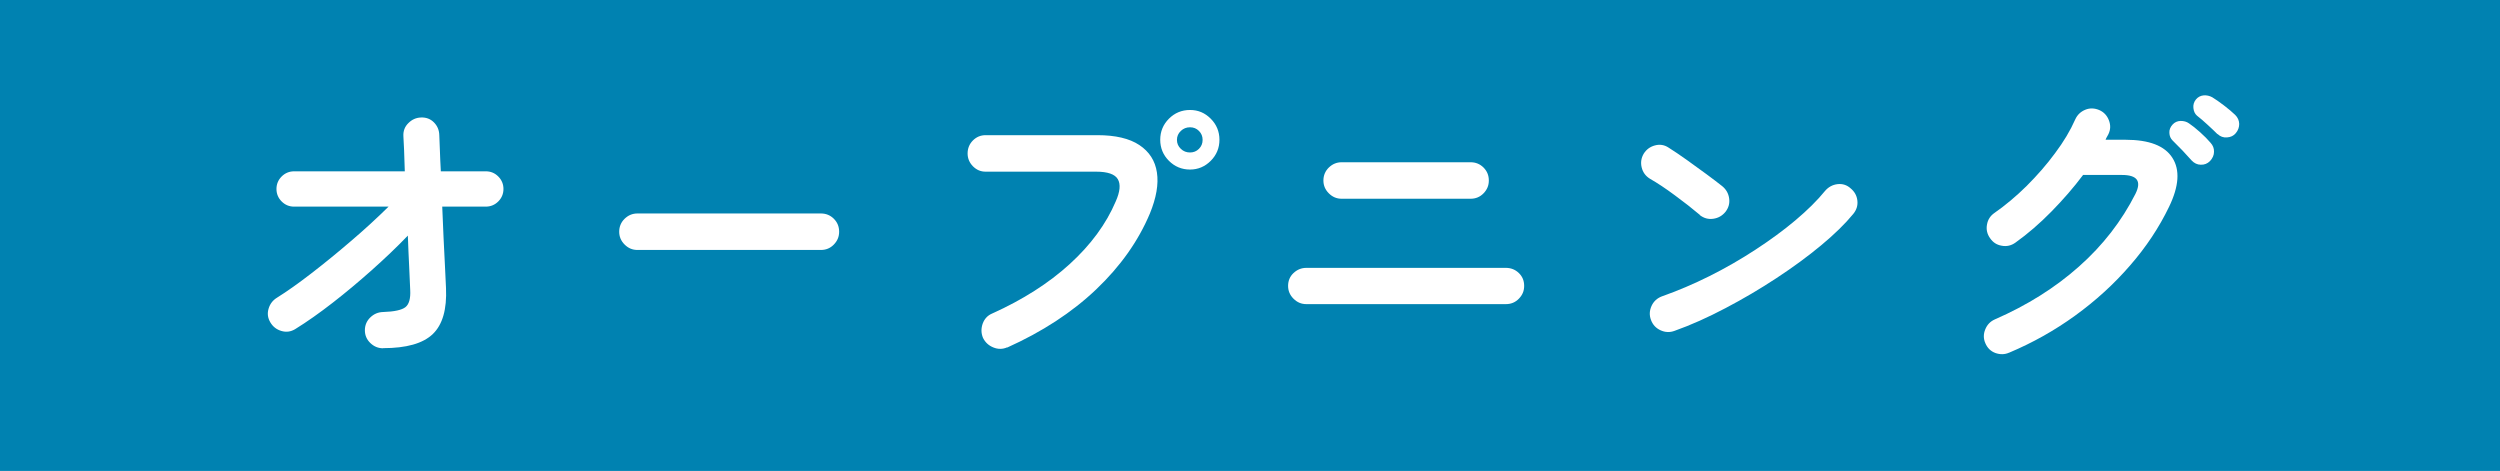 <svg xmlns="http://www.w3.org/2000/svg" id="_&#x30EC;&#x30A4;&#x30E4;&#x30FC;_2" viewBox="0 0 212.33 40"><g id="_&#x30EC;&#x30A4;&#x30E4;&#x30FC;_4"><rect width="212.33" height="40" style="fill:#0082b1;"></rect><path d="M32.54,29.58c-.42,0-.78-.15-1.09-.45s-.46-.66-.46-1.08.15-.79.46-1.09.67-.45,1.09-.46c.95-.03,1.58-.17,1.89-.41.31-.24.45-.73.41-1.46-.02-.53-.05-1.21-.09-2.02-.04-.82-.08-1.68-.11-2.6-.93.97-1.95,1.94-3.05,2.92-1.1.98-2.21,1.91-3.33,2.78-1.12.87-2.18,1.62-3.2,2.25-.37.22-.75.27-1.16.15-.41-.12-.72-.36-.94-.73-.22-.37-.27-.75-.15-1.16.12-.41.36-.72.72-.94.85-.53,1.82-1.22,2.91-2.06s2.21-1.75,3.36-2.74c1.15-.98,2.22-1.96,3.2-2.93h-8.02c-.42,0-.77-.15-1.06-.44-.29-.29-.44-.65-.44-1.06s.15-.77.44-1.06.65-.44,1.06-.44h9.4c-.02-.68-.04-1.28-.06-1.8-.02-.52-.05-.92-.06-1.2-.02-.43.12-.8.43-1.1.3-.3.66-.46,1.07-.47.43-.02.8.12,1.09.41.29.29.45.65.46,1.09.02.32.03.74.05,1.27.02.53.04,1.13.08,1.8h3.82c.42,0,.77.15,1.06.44s.44.65.44,1.06-.15.77-.44,1.06c-.29.29-.65.44-1.06.44h-3.7c.03.87.07,1.73.11,2.6.04.87.08,1.67.12,2.42.04.75.07,1.38.09,1.9.08,1.8-.29,3.1-1.12,3.9-.83.8-2.24,1.2-4.22,1.2Z" style="fill:#fff;"></path><path d="M54.14,21.23c-.42,0-.78-.15-1.09-.46-.31-.31-.46-.67-.46-1.09s.15-.8.46-1.1c.31-.3.67-.45,1.09-.45h15.58c.43,0,.8.15,1.1.45.3.3.45.67.45,1.1s-.15.78-.45,1.09c-.3.31-.67.46-1.1.46h-15.58Z" style="fill:#fff;"></path><path d="M85.54,29.5c-.38.17-.78.17-1.17.01-.4-.16-.69-.43-.88-.81-.17-.4-.17-.8-.03-1.21.15-.41.42-.7.8-.86,2.6-1.17,4.8-2.57,6.59-4.2,1.79-1.63,3.1-3.41,3.91-5.32.37-.83.43-1.46.18-1.89s-.87-.64-1.85-.64h-9.38c-.42,0-.77-.15-1.08-.46-.3-.31-.45-.67-.45-1.09s.15-.8.45-1.1c.3-.3.66-.45,1.08-.45h9.5c1.53,0,2.72.28,3.56.84.84.56,1.34,1.33,1.49,2.33.15.99-.05,2.15-.6,3.49-.98,2.33-2.5,4.48-4.56,6.44-2.06,1.96-4.58,3.6-7.56,4.94ZM101.07,14.4c-.7,0-1.3-.25-1.79-.74-.49-.49-.74-1.09-.74-1.79s.25-1.3.74-1.79,1.09-.74,1.79-.74,1.27.25,1.76.74c.49.49.74,1.09.74,1.79s-.25,1.3-.74,1.79-1.08.74-1.76.74ZM101.07,12.95c.3,0,.55-.1.76-.31.21-.21.31-.46.31-.76s-.1-.55-.31-.76-.46-.31-.76-.31-.56.1-.78.31c-.22.21-.33.46-.33.76s.11.55.33.76c.22.21.47.31.78.31Z" style="fill:#fff;"></path><path d="M110.95,25.83c-.42,0-.78-.15-1.09-.46-.31-.31-.46-.67-.46-1.09s.15-.8.46-1.09c.31-.29.67-.44,1.09-.44h16.95c.43,0,.8.15,1.1.44.3.29.45.65.45,1.09s-.15.78-.45,1.09c-.3.31-.67.46-1.1.46h-16.95ZM113.95,16.88c-.42,0-.78-.15-1.09-.46s-.46-.67-.46-1.09.15-.8.46-1.1c.31-.3.67-.45,1.09-.45h10.95c.43,0,.8.15,1.1.45.3.3.45.67.45,1.1s-.15.78-.45,1.09-.67.46-1.1.46h-10.95Z" style="fill:#fff;"></path><path d="M144.37,18.25c-.63-.53-1.34-1.09-2.12-1.66-.78-.58-1.49-1.05-2.12-1.41-.37-.23-.6-.55-.7-.96s-.04-.8.17-1.16c.23-.37.55-.6.96-.71.41-.11.8-.05,1.16.19.45.28.96.63,1.54,1.04.57.41,1.13.81,1.67,1.21.54.4.99.74,1.34,1.02.33.27.53.61.59,1.04s-.05.8-.31,1.14c-.27.33-.61.53-1.04.59-.43.06-.8-.05-1.14-.31ZM142.22,28.1c-.4.15-.8.13-1.19-.05-.39-.18-.66-.47-.81-.88-.15-.4-.13-.79.05-1.19.18-.39.48-.66.88-.81,1.33-.47,2.68-1.04,4.04-1.72s2.66-1.43,3.9-2.24c1.24-.81,2.38-1.64,3.4-2.5s1.86-1.69,2.51-2.49c.28-.33.64-.53,1.06-.58s.8.07,1.11.35c.33.27.53.61.58,1.04.05.42-.07.8-.35,1.14-.68.83-1.59,1.72-2.72,2.66-1.13.94-2.4,1.87-3.8,2.79-1.4.92-2.84,1.77-4.33,2.55-1.48.78-2.92,1.43-4.33,1.93Z" style="fill:#fff;"></path><path d="M170.64,29.95c-.38.17-.77.17-1.17.03-.4-.15-.68-.43-.85-.83-.17-.38-.17-.78-.01-1.17.16-.4.43-.68.81-.85,2.75-1.2,5.14-2.7,7.16-4.5,2.03-1.8,3.62-3.86,4.79-6.17.53-1.07.15-1.6-1.15-1.6h-3.3c-.8,1.07-1.7,2.1-2.69,3.11-.99,1.01-2.01,1.89-3.06,2.64-.35.25-.74.34-1.16.26-.43-.07-.75-.29-.99-.64-.25-.35-.34-.74-.26-1.16.07-.42.29-.75.64-.99.93-.65,1.84-1.41,2.73-2.29.88-.88,1.69-1.8,2.41-2.78.73-.97,1.3-1.93,1.71-2.86.18-.4.47-.67.86-.83s.79-.14,1.19.03c.38.17.65.45.81.86s.15.8-.04,1.19c-.03.07-.08.14-.12.22-.05.08-.09.17-.12.25h1.7c2,0,3.33.51,3.98,1.54.65,1.02.56,2.4-.28,4.14-.85,1.77-1.96,3.44-3.33,5.01-1.37,1.58-2.92,2.99-4.66,4.25-1.74,1.26-3.6,2.3-5.59,3.14ZM187.7,13.68c-.22.22-.48.32-.78.31-.3,0-.56-.13-.78-.36-.2-.23-.46-.51-.77-.84-.32-.33-.6-.61-.85-.86-.17-.17-.26-.38-.27-.64-.02-.26.08-.5.27-.71.18-.2.41-.3.68-.31.27,0,.51.06.72.21.27.18.58.43.94.75s.65.62.89.9c.2.22.3.47.29.76,0,.29-.12.55-.34.79ZM188.34,11.4c-.22-.22-.49-.48-.83-.79-.33-.31-.64-.57-.92-.79-.17-.15-.27-.36-.3-.64-.03-.27.04-.52.22-.74.17-.2.38-.31.64-.34.26-.02.5.03.74.16.28.17.61.4.99.69s.7.56.96.81c.22.22.33.47.34.76,0,.29-.09.55-.29.79-.18.22-.43.34-.74.36-.31.03-.58-.07-.81-.29Z" style="fill:#fff;"></path></g></svg>